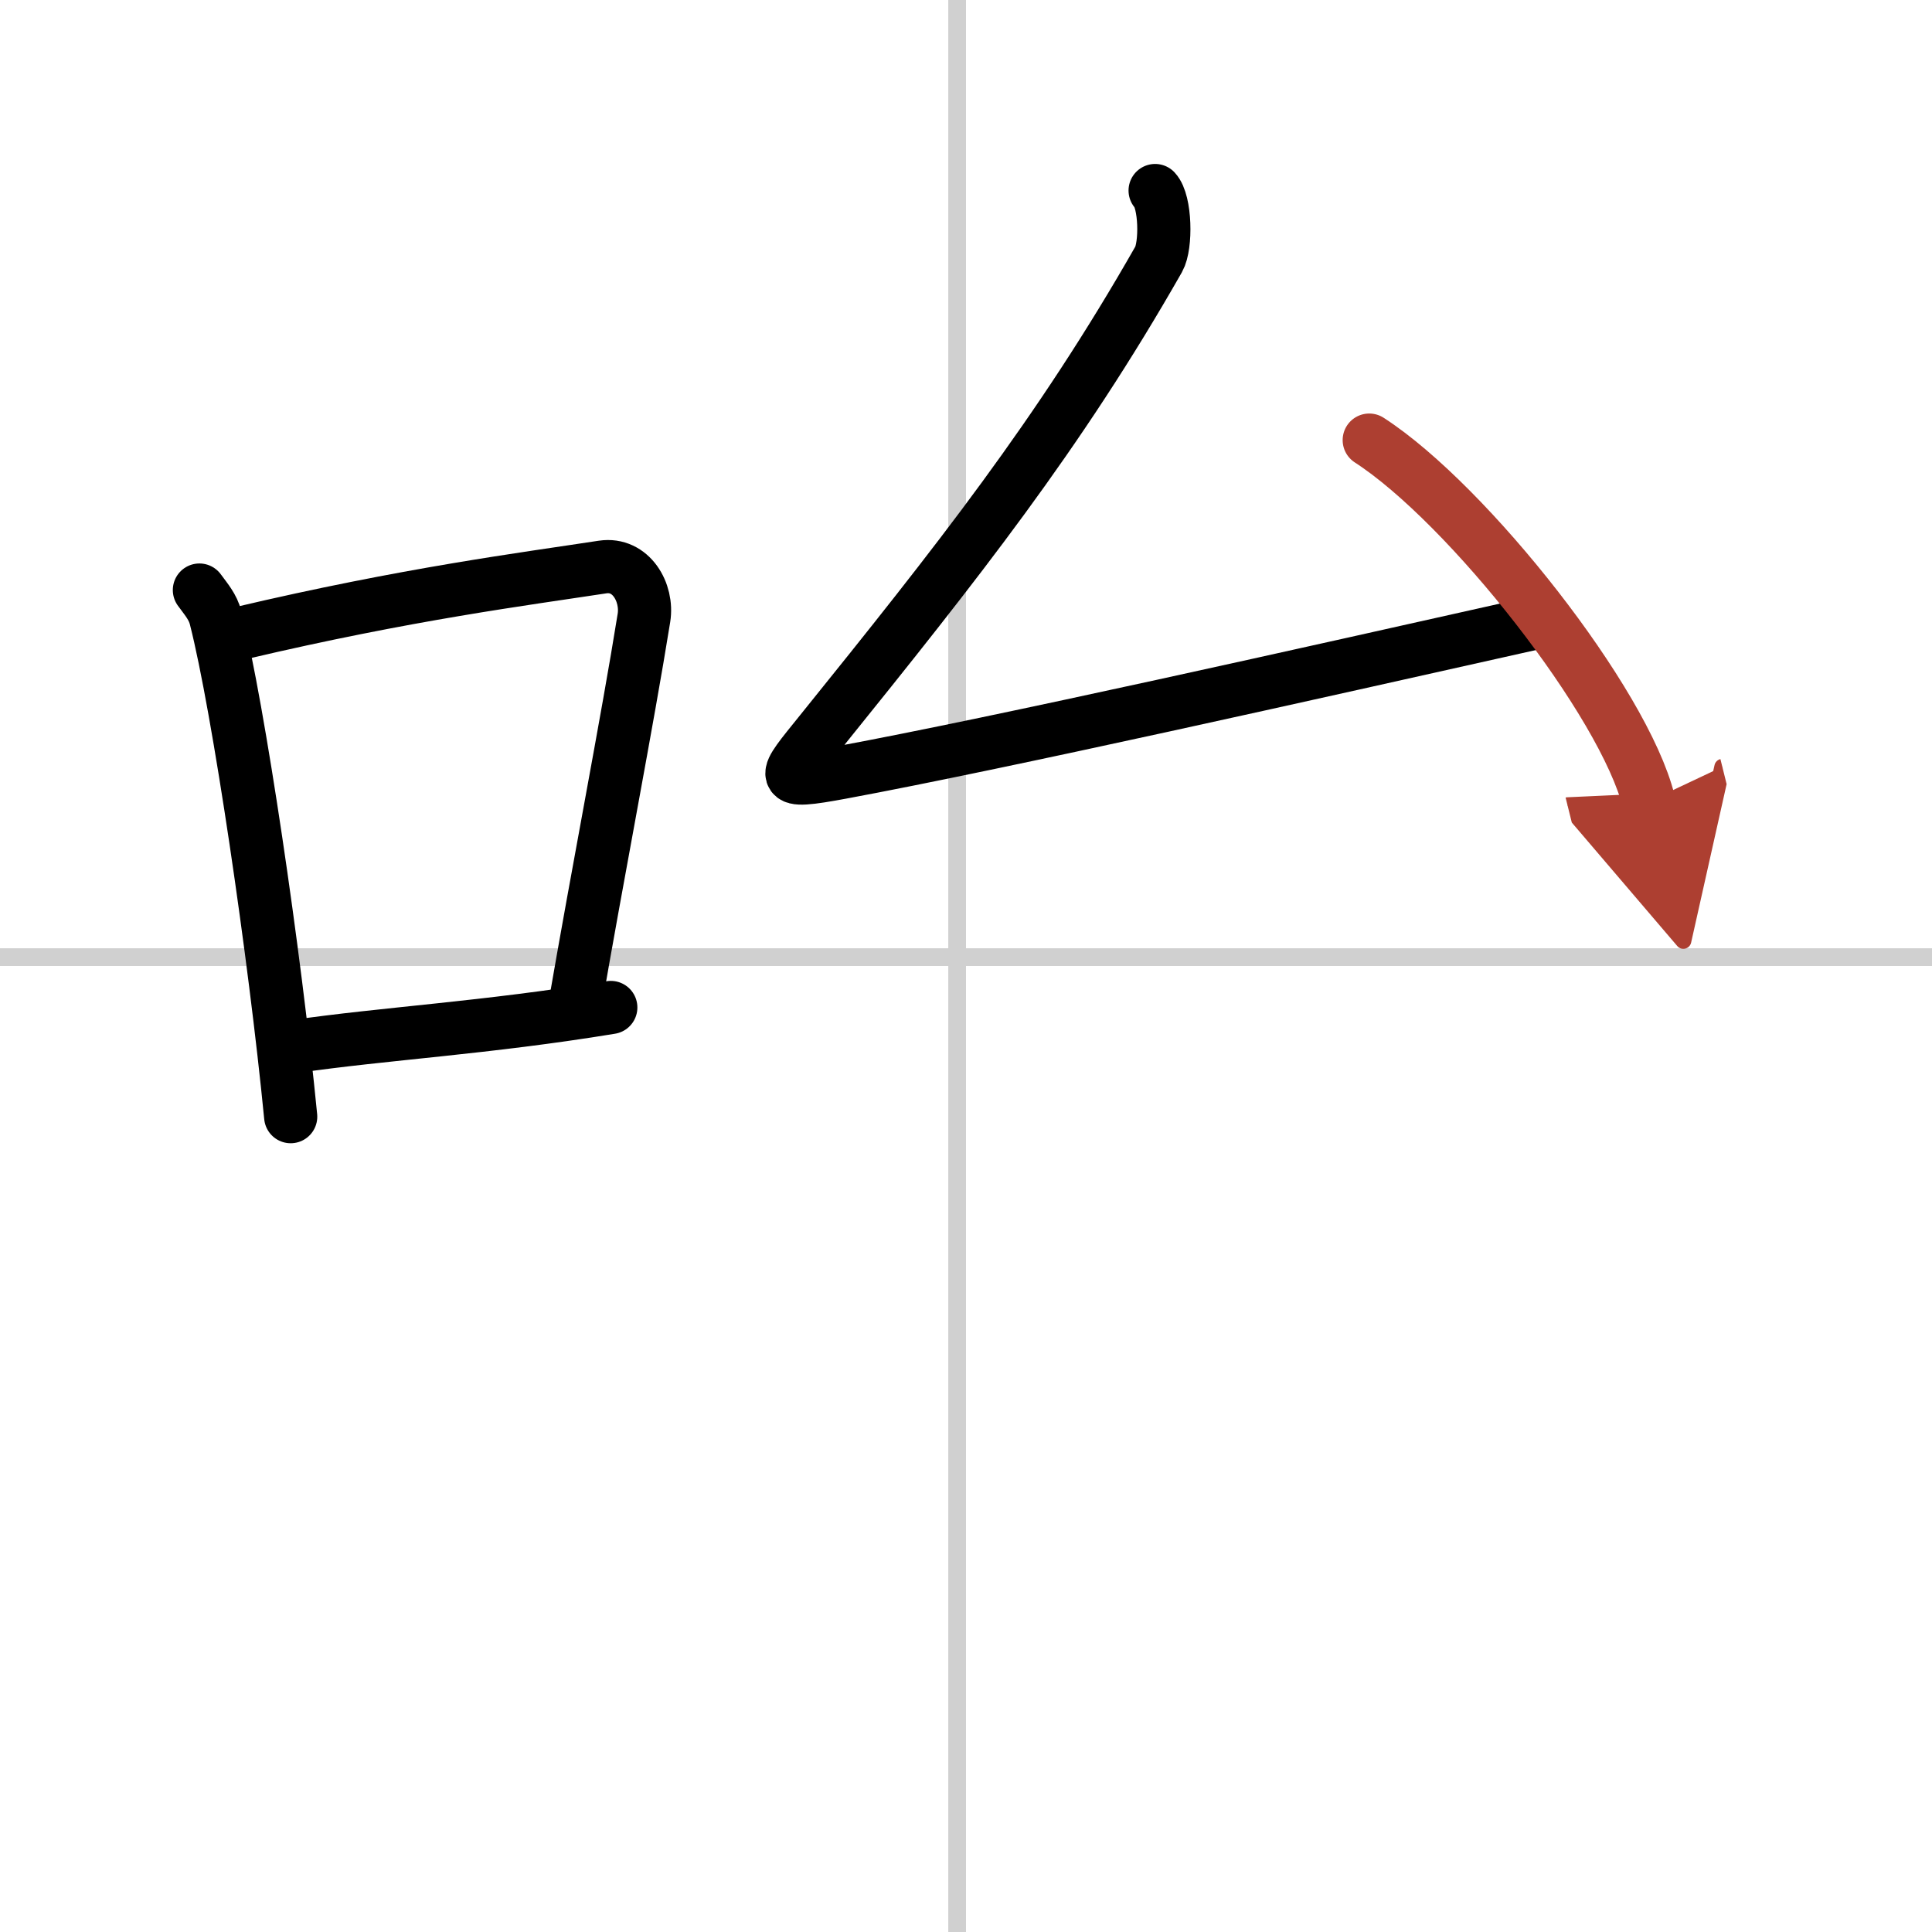 <svg width="400" height="400" viewBox="0 0 109 109" xmlns="http://www.w3.org/2000/svg"><defs><marker id="a" markerWidth="4" orient="auto" refX="1" refY="5" viewBox="0 0 10 10"><polyline points="0 0 10 5 0 10 1 5" fill="#ad3f31" stroke="#ad3f31"/></marker></defs><g fill="none" stroke="#000" stroke-linecap="round" stroke-linejoin="round" stroke-width="3"><rect width="100%" height="100%" fill="#fff" stroke="#fff"/><line x1="54" x2="54" y2="109" stroke="#d0d0d0" stroke-width="1"/><line x2="109" y1="54" y2="54" stroke="#d0d0d0" stroke-width="1"/><path d="M11.25,33.29c0.37,0.51,0.76,0.94,0.92,1.58C13.46,39.93,15.51,53.9,16.4,63"/><path d="m13.58 35.72c9.42-2.22 16.05-3.06 20.42-3.73 1.6-0.24 2.56 1.44 2.33 2.87-0.95 5.92-2.55 14.07-3.96 22.25"/><path d="m16.57 59.05c5.14-0.75 10.83-1.05 17.89-2.21"/><path d="M65.17,10.75c0.59,0.63,0.64,3.1,0.2,3.88C59.75,24.5,54,31.75,46.3,41.3c-2.15,2.67-2.54,2.97,1.18,2.28c9.05-1.68,26.34-5.57,38.94-8.39"/><path d="m77.25 24.83c5.57 3.6 14.38 14.79 15.77 20.39" marker-end="url(#a)" stroke="#ad3f31"/></g></svg>
